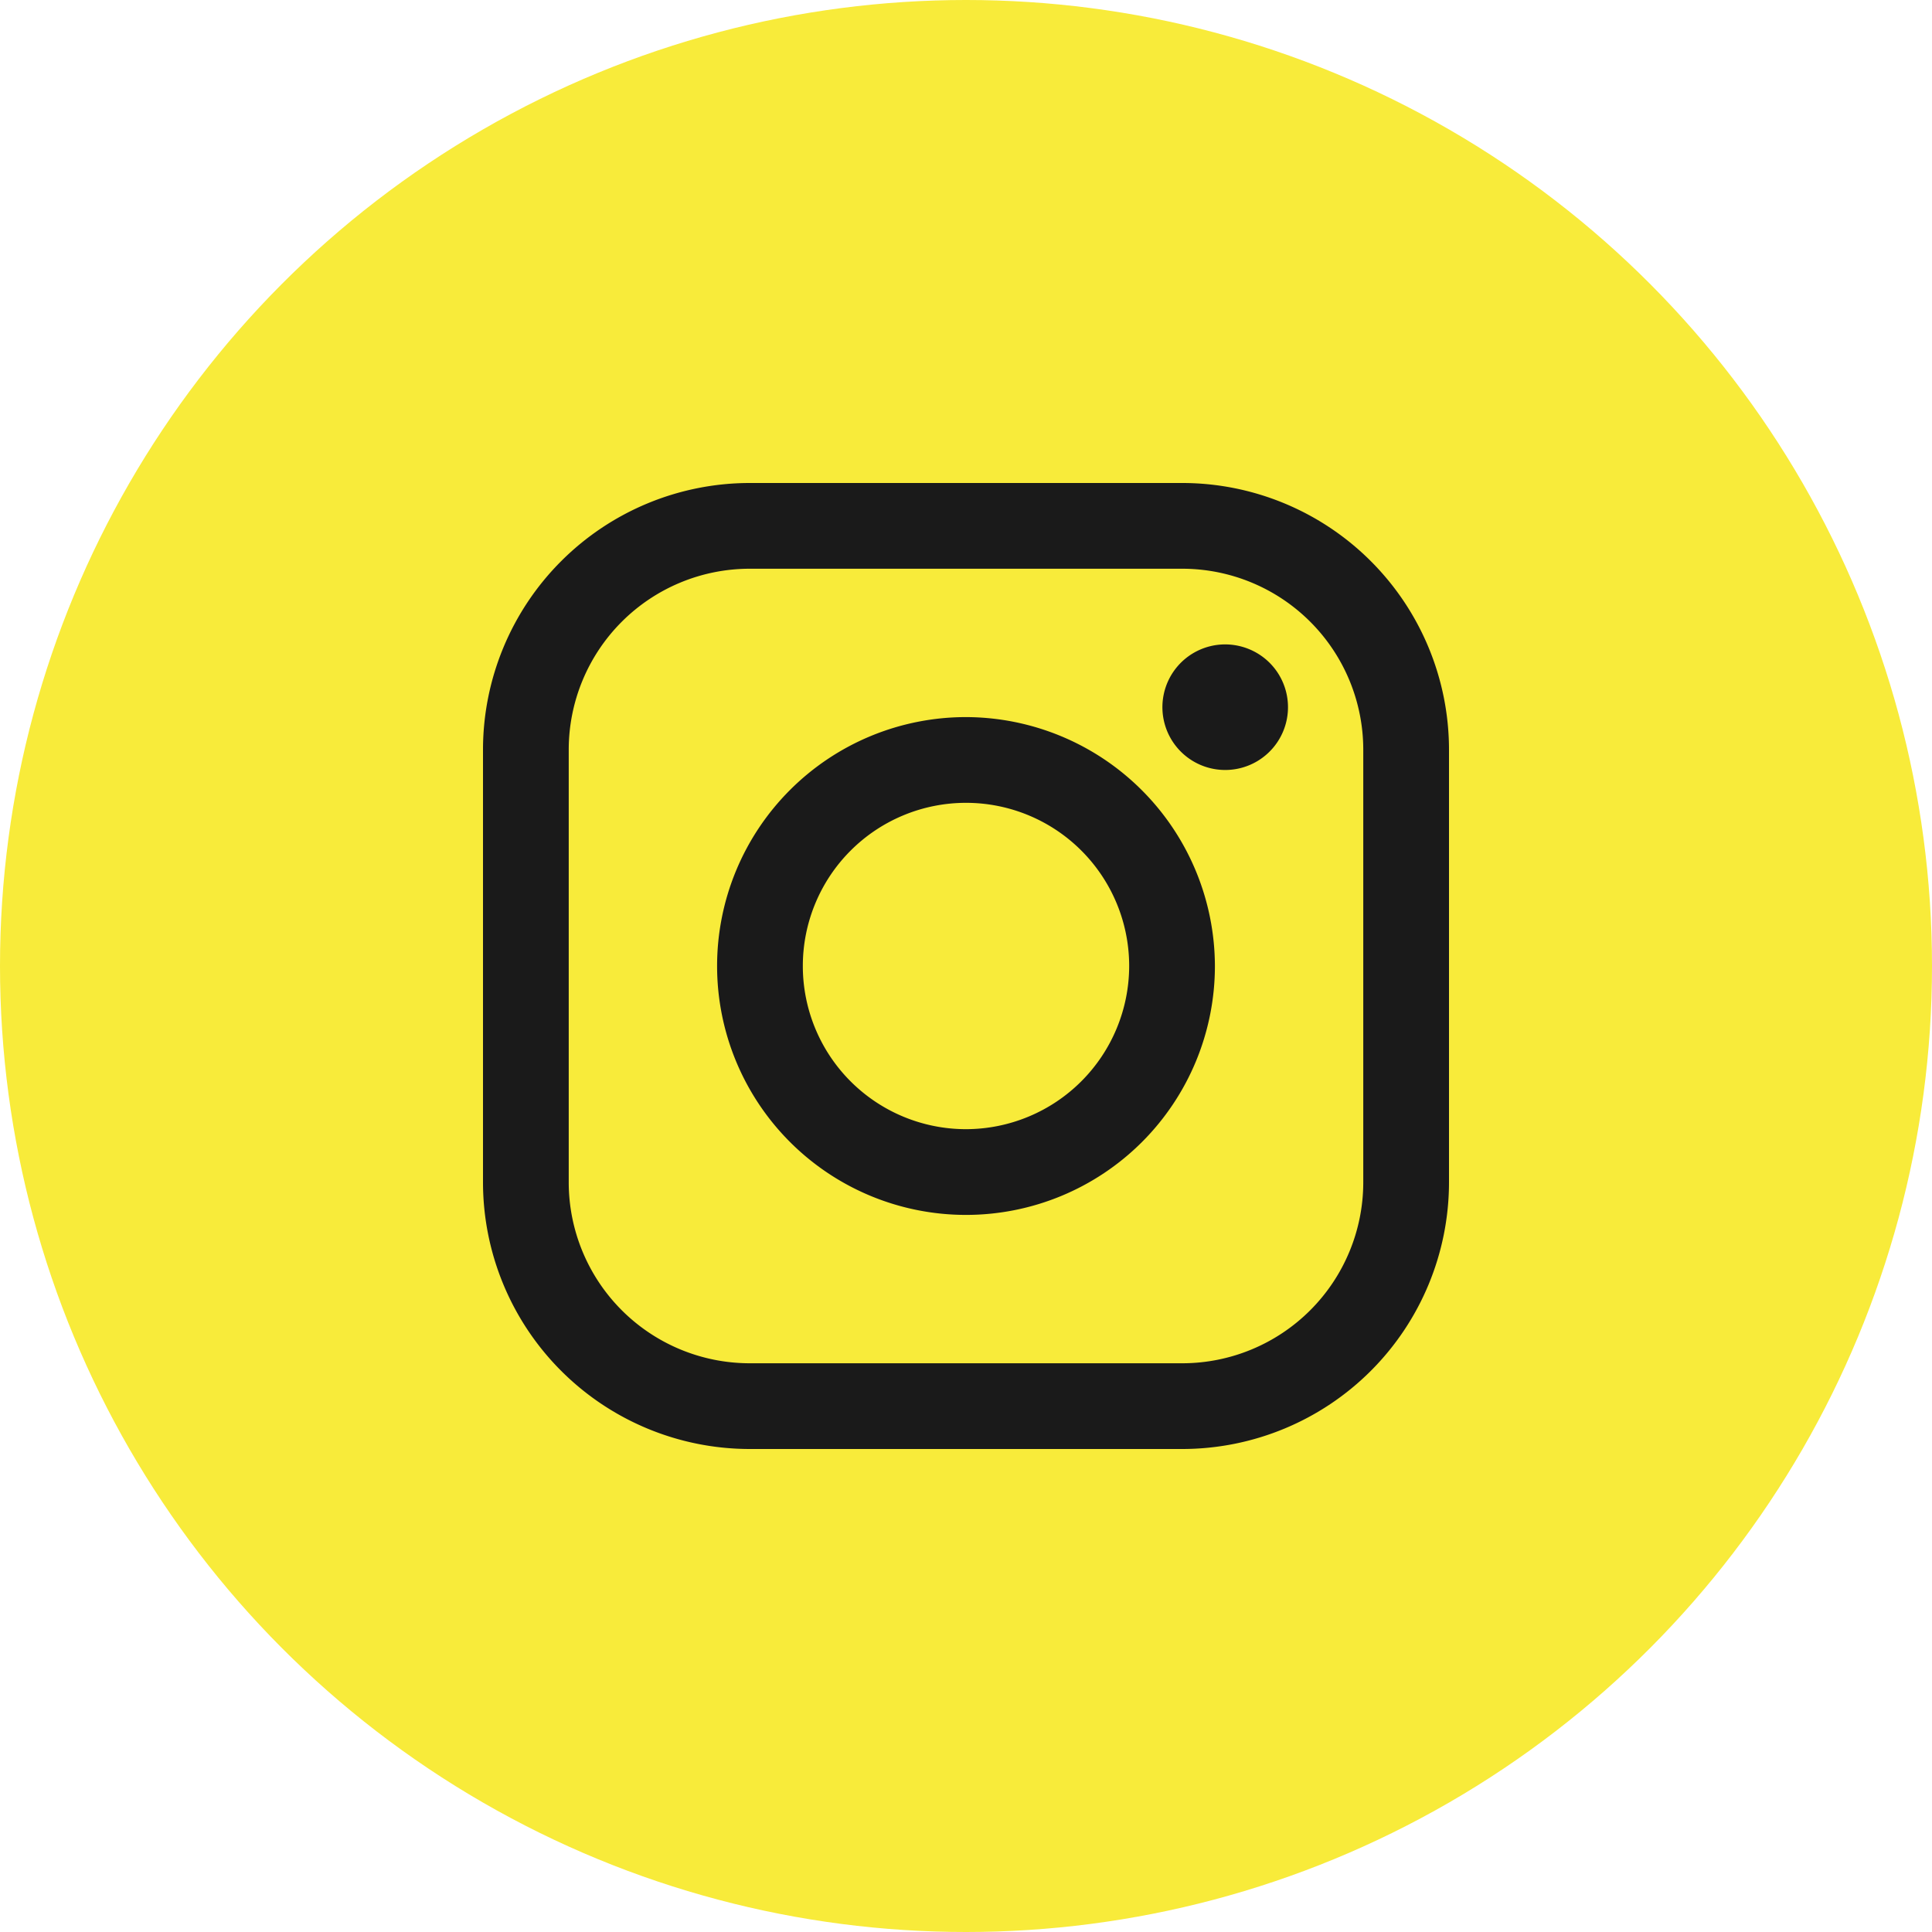 <svg xmlns="http://www.w3.org/2000/svg" width="24" height="24" viewBox="0 0 24 24">
  <g id="Group_4731" data-name="Group 4731" transform="translate(-1118 -5735)">
    <circle id="background" cx="12" cy="12" r="12" transform="translate(1118 5735)" fill="#f8eb3a"/>
    <g id="Group_4730" data-name="Group 4730" transform="translate(1124 5741)">
      <g id="Group_4729" data-name="Group 4729">
        <path id="Path_55382" data-name="Path 55382" d="M8.688,0H3.311A3.315,3.315,0,0,0,0,3.312V8.688A3.315,3.315,0,0,0,3.311,12H8.688A3.315,3.315,0,0,0,12,8.688V3.312A3.315,3.315,0,0,0,8.688,0Zm2.247,8.688a2.249,2.249,0,0,1-2.247,2.247H3.311A2.249,2.249,0,0,1,1.065,8.688V3.312A2.249,2.249,0,0,1,3.311,1.065H8.688a2.249,2.249,0,0,1,2.247,2.247V8.688Z" fill="#1a1a1a"/>
        <path id="Path_55383" data-name="Path 55383" d="M44.06,40.97a3.092,3.092,0,1,0,3.092,3.092A3.1,3.1,0,0,0,44.06,40.97Zm0,5.119a2.027,2.027,0,1,1,2.027-2.027A2.03,2.03,0,0,1,44.06,46.089Z" transform="translate(-38.06 -38.062)" fill="#1a1a1a"/>
        <path id="Path_55384" data-name="Path 55384" d="M119.7,28.251a.78.78,0,1,0,.552.229A.784.784,0,0,0,119.7,28.251Z" transform="translate(-110.48 -26.246)" fill="#1a1a1a"/>
      </g>
    </g>
  </g>
</svg>
